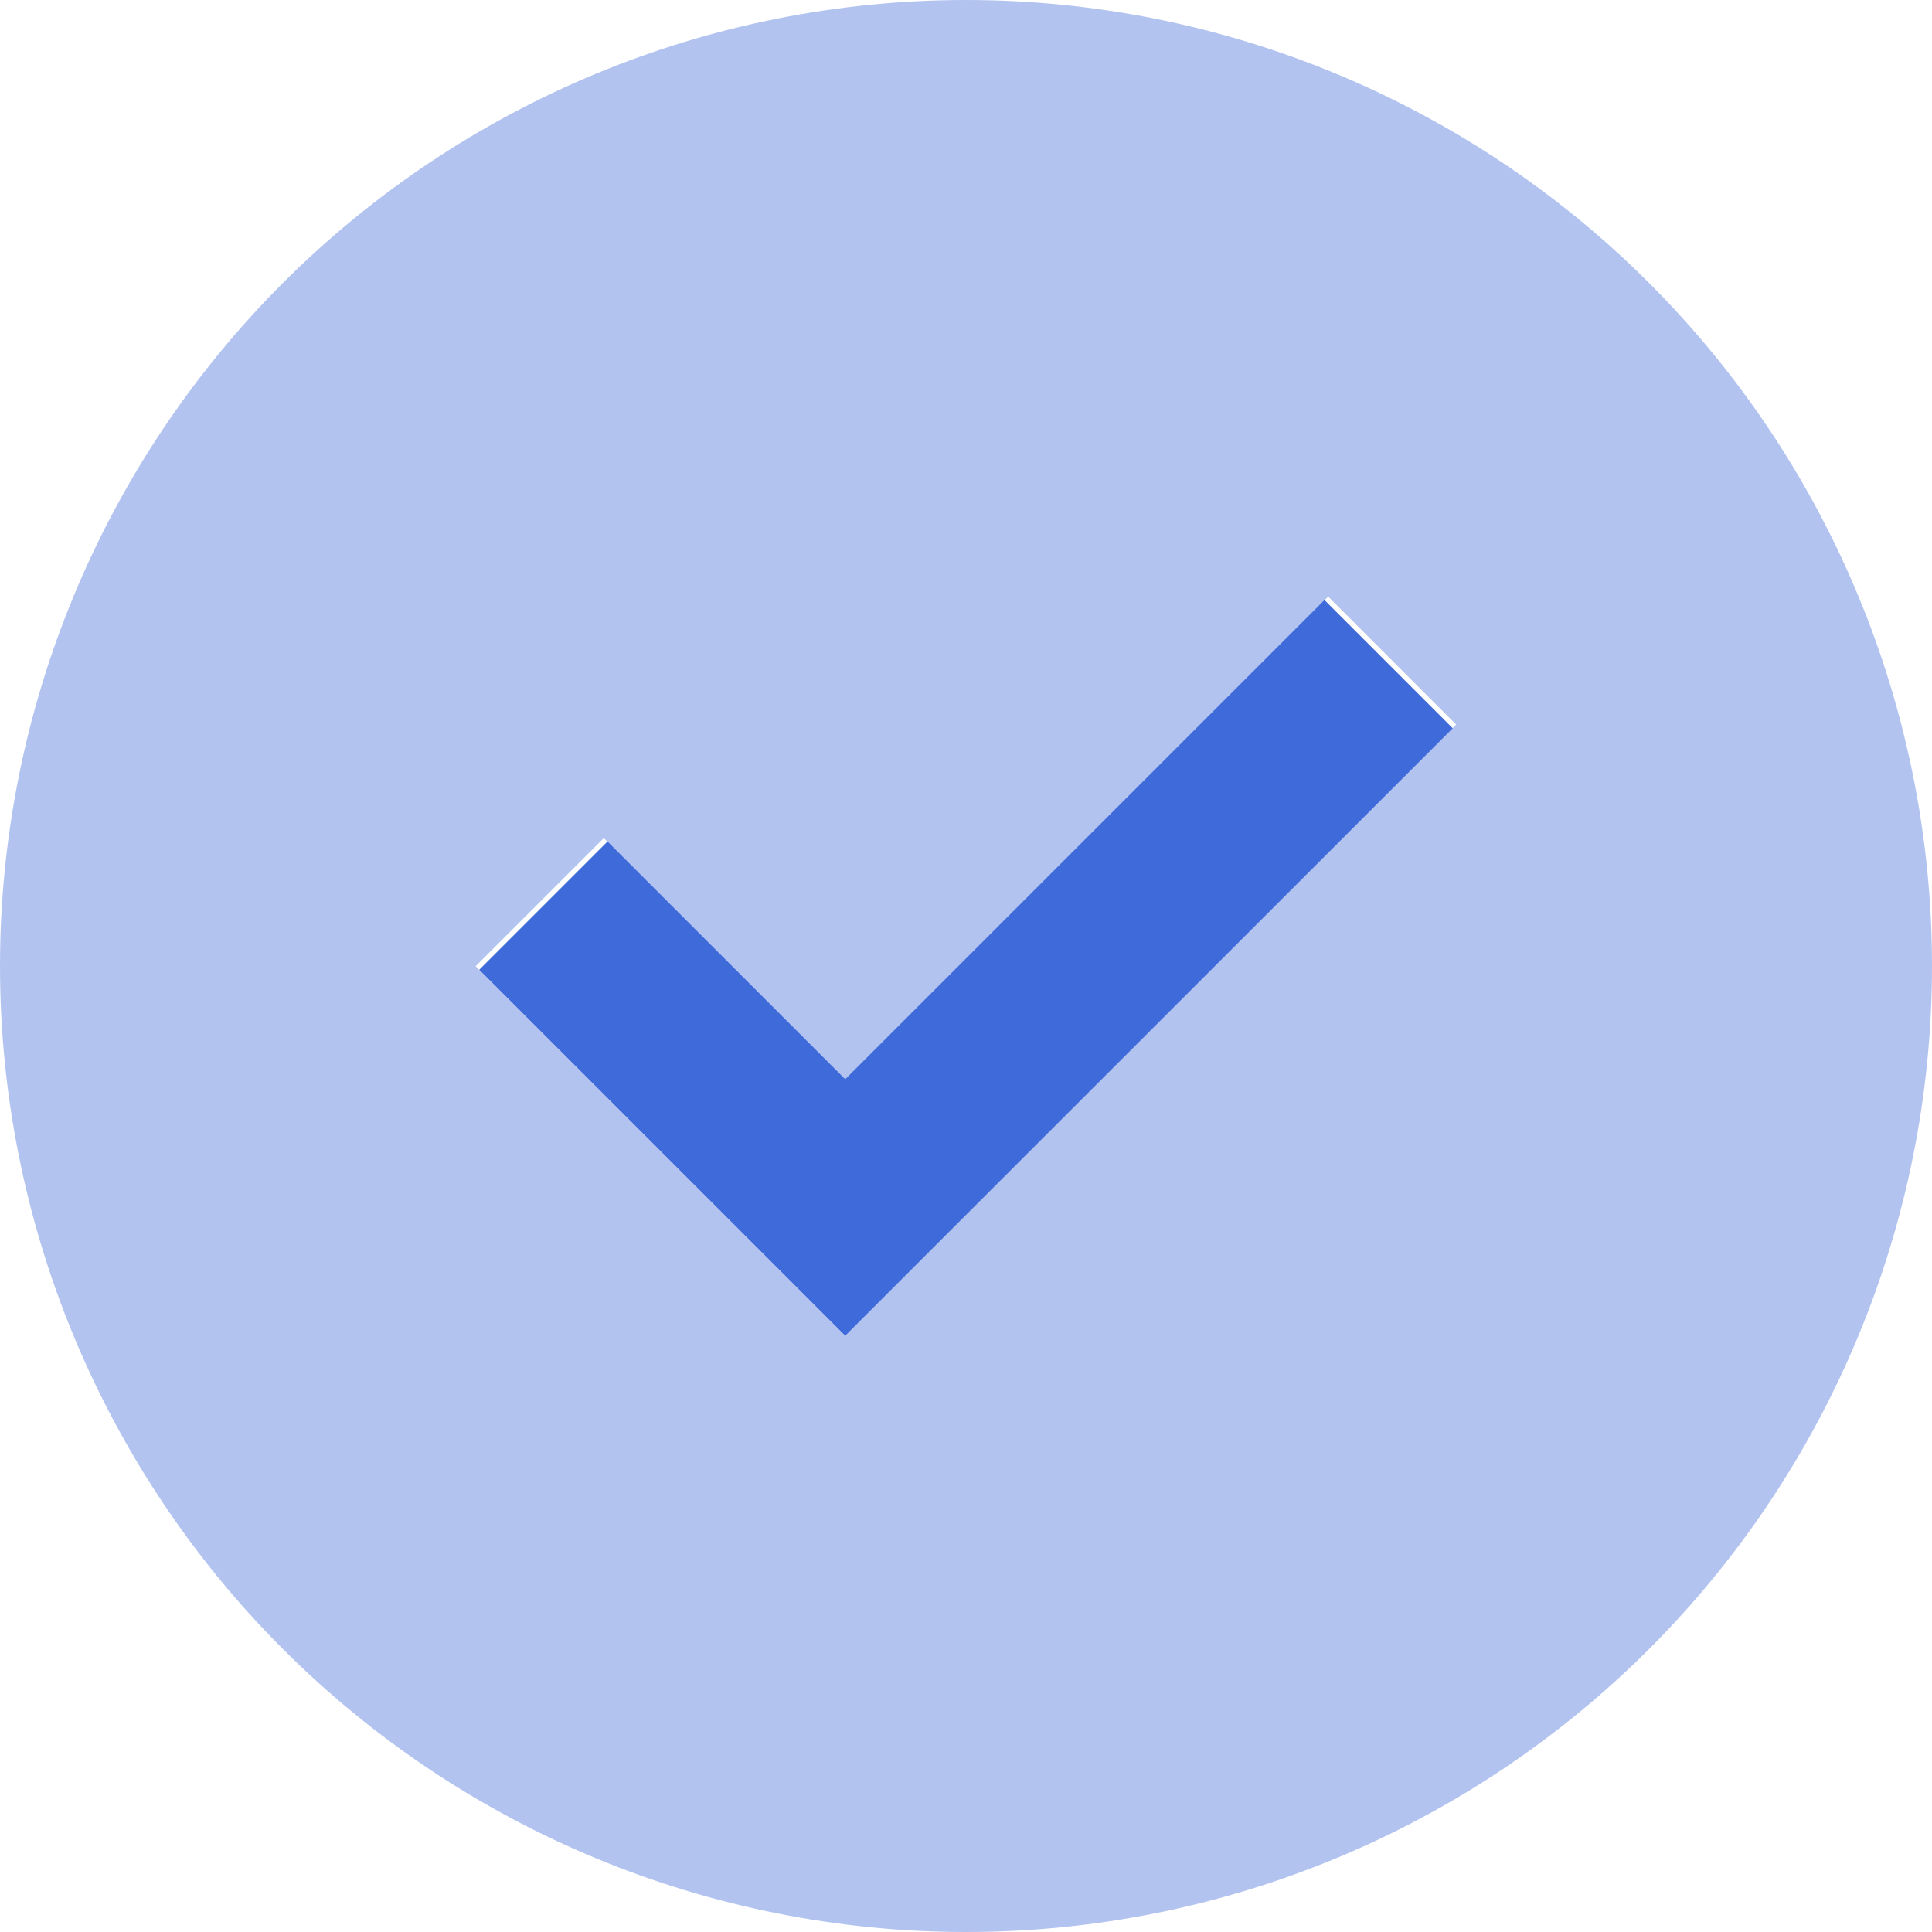 <?xml version="1.0" encoding="UTF-8"?>
<svg xmlns="http://www.w3.org/2000/svg" width="20" height="20" viewBox="0 0 20 20" fill="none">
  <g clip-path="url(#clip0_4952_3)">
    <path opacity="0.4" d="M0 10C0 12.652 1.054 15.196 2.929 17.071C4.804 18.946 7.348 20 10 20C12.652 20 15.196 18.946 17.071 17.071C18.946 15.196 20 12.652 20 10C20 7.348 18.946 4.804 17.071 2.929C15.196 1.054 12.652 0 10 0C7.348 0 4.804 1.054 2.929 2.929C1.054 4.804 0 7.348 0 10ZM4.926 10L6.25 8.676C6.262 8.688 6.273 8.699 6.289 8.715C6.496 8.922 6.707 9.133 6.914 9.34C7.527 9.953 8.141 10.566 8.75 11.176C10.195 9.73 11.641 8.285 13.086 6.84C13.293 6.633 13.504 6.422 13.711 6.215C13.723 6.203 13.734 6.191 13.75 6.176L15.074 7.5C15.062 7.512 15.051 7.523 15.035 7.539L14.41 8.164L9.414 13.164L8.75 13.828L8.086 13.164L5.586 10.664C5.379 10.457 5.168 10.246 4.961 10.039L4.922 10H4.926Z" fill="#3F6AD9"></path>
    <path d="M15.039 7.539L9.414 13.164L8.75 13.828L8.086 13.164L4.961 10.039L6.289 8.711L8.75 11.172L13.711 6.211L15.039 7.539Z" fill="#3F6AD9"></path>
  </g>
  <defs>
    <clipPath id="clip0_4952_3">
      <rect width="20" height="20" fill="white"></rect>
    </clipPath>
  </defs>
</svg>
